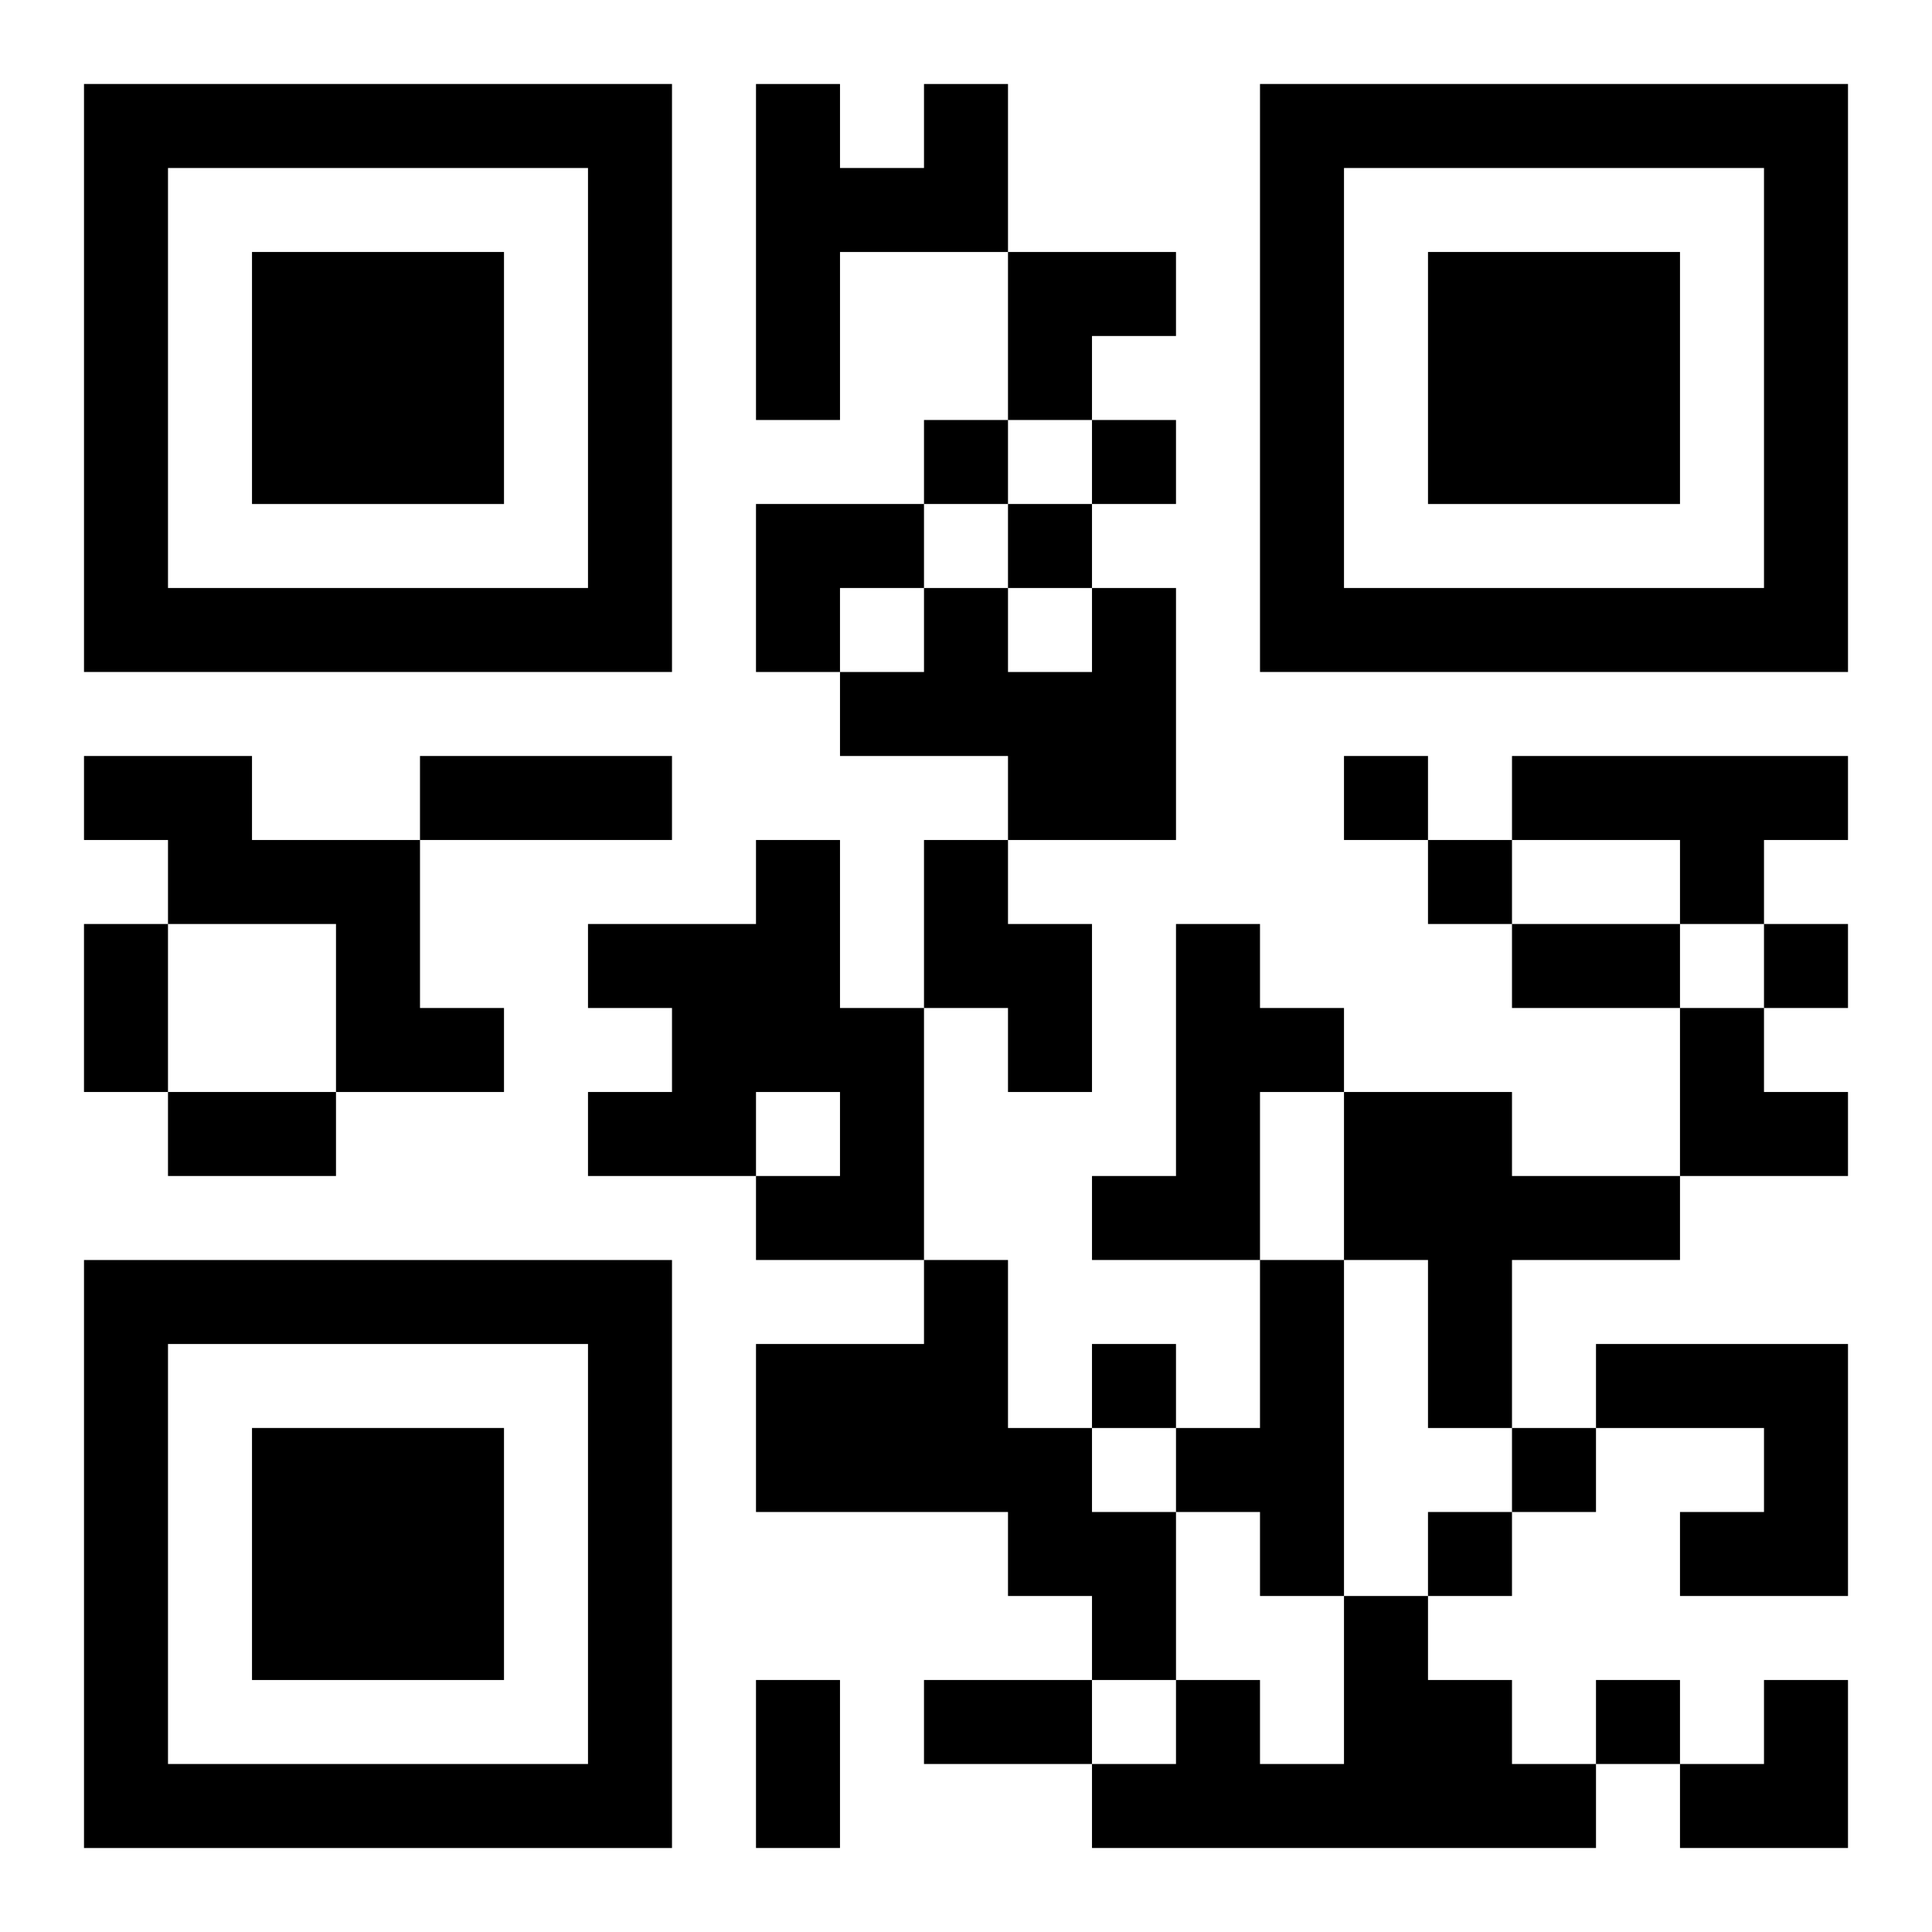 <?xml version="1.0" encoding="UTF-8"?>
<svg width="250" height="250" baseProfile="full" version="1.1" viewBox="-1 -1 23 23" xmlns="http://www.w3.org/2000/svg" xmlns:xlink="http://www.w3.org/1999/xlink"><symbol id="a"><path d="m0 7v7h7v-7h-7zm1 1h5v5h-5v-5zm1 1v3h3v-3h-3z"/></symbol><use y="-7" xlink:href="#a"/><use y="7" xlink:href="#a"/><use x="14" y="-7" xlink:href="#a"/><path d="m10 0h1v2h-2v2h-1v-4h1v1h1v-1m2 6h1v3h-2v-1h-2v-1h1v-1h1v1h1v-1m-12 2h2v1h2v2h1v1h-2v-2h-2v-1h-1v-1m17 0h4v1h-1v1h-1v-1h-2v-1m-9 1h1v2h1v3h-2v-1h1v-1h-1v1h-2v-1h1v-1h-1v-1h2v-1m2 0h1v1h1v2h-1v-1h-1v-2m3 1h1v1h1v1h-1v2h-2v-1h1v-3m2 2h2v1h2v1h-2v2h-1v-2h-1v-2m-5 2h1v2h1v1h1v2h-1v-1h-1v-1h-3v-2h2v-1m4 0h1v4h-1v-1h-1v-1h1v-2m4 1h3v3h-2v-1h1v-1h-2v-1m-3 3h1v1h1v1h1v1h-6v-1h1v-1h1v1h1v-2m-5-14v1h1v-1h-1m2 0v1h1v-1h-1m-1 1v1h1v-1h-1m4 3v1h1v-1h-1m1 1v1h1v-1h-1m4 1v1h1v-1h-1m-8 5v1h1v-1h-1m5 1v1h1v-1h-1m-1 1v1h1v-1h-1m2 2v1h1v-1h-1m-14-11h3v1h-3v-1m-4 2h1v2h-1v-2m17 0h2v1h-2v-1m-16 2h2v1h-2v-1m7 7h1v2h-1v-2m2 0h2v1h-2v-1m1-17h2v1h-1v1h-1zm-3 3h2v1h-1v1h-1zm11 6h1v1h1v1h-2zm0 8m1 0h1v2h-2v-1h1z"/></svg>

